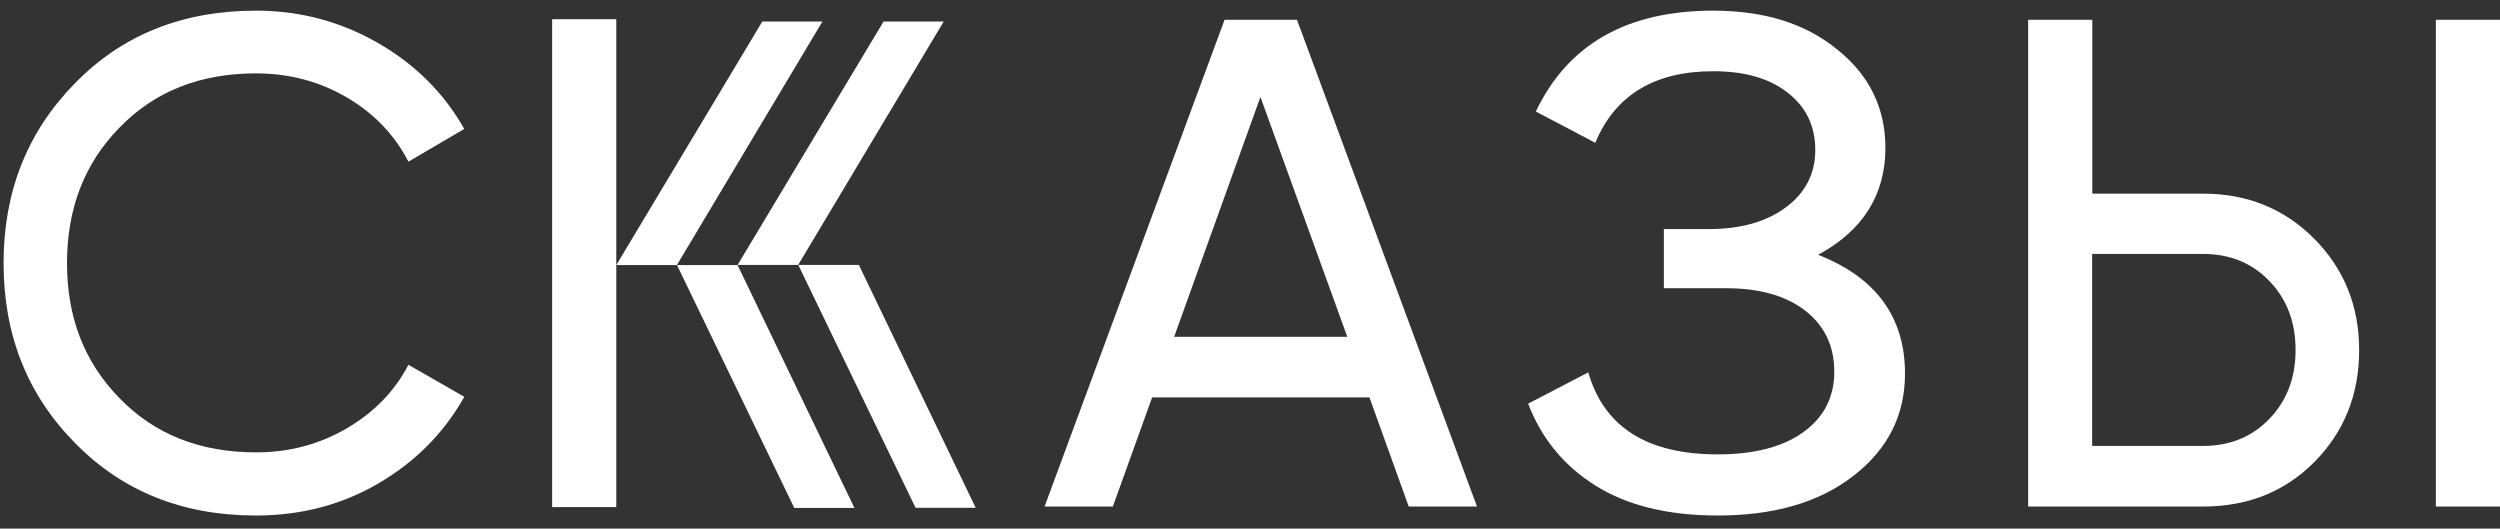 <?xml version="1.0" encoding="UTF-8"?> <svg xmlns="http://www.w3.org/2000/svg" width="175" height="37" viewBox="0 0 175 37" fill="none"><rect x="0" y="0" width="175" height="37" fill="#333333" stroke="none"/> <path d="M17.92 36.086C12.77 36.086 8.54 34.386 5.22 30.976C1.9 27.606 0.25 23.416 0.25 18.416C0.25 13.416 1.91 9.236 5.22 5.856C8.53 2.446 12.77 0.746 17.92 0.746C20.98 0.746 23.81 1.496 26.42 2.986C29.03 4.476 31.06 6.486 32.5 9.026L28.59 11.316C27.62 9.436 26.18 7.936 24.27 6.816C22.35 5.696 20.24 5.136 17.92 5.136C13.99 5.136 10.81 6.406 8.36 8.936C5.91 11.436 4.69 14.596 4.69 18.426C4.69 22.226 5.91 25.366 8.36 27.866C10.81 30.396 13.99 31.666 17.92 31.666C20.24 31.666 22.35 31.106 24.27 29.986C26.18 28.866 27.63 27.386 28.59 25.536L32.5 27.776C31.08 30.306 29.07 32.336 26.46 33.856C23.89 35.346 21.05 36.086 17.92 36.086Z" fill="white"></path> <path d="M103.39 35.456H98.61L95.86 27.816H80.65L77.9 35.456H73.12L85.72 1.386H90.79L103.39 35.456ZM88.23 6.786L82.19 23.576H94.31L88.23 6.786Z" fill="white"></path> <path d="M127.27 17.836C131.32 19.426 133.35 22.196 133.35 26.156C133.35 29.076 132.14 31.456 129.73 33.316C127.35 35.166 124.19 36.086 120.24 36.086C116.76 36.086 113.91 35.386 111.69 33.996C109.47 32.606 107.9 30.686 106.97 28.256L111.18 26.066C112.28 29.896 115.3 31.806 120.24 31.806C122.8 31.806 124.8 31.286 126.24 30.246C127.68 29.206 128.4 27.796 128.4 26.016C128.4 24.236 127.73 22.816 126.38 21.756C125.03 20.706 123.18 20.176 120.84 20.176H116.47V16.036H119.61C121.85 16.036 123.65 15.526 125.02 14.506C126.39 13.486 127.07 12.146 127.07 10.486C127.07 8.836 126.43 7.496 125.15 6.496C123.87 5.486 122.13 4.986 119.93 4.986C115.81 4.986 113.06 6.656 111.67 9.996L107.51 7.806C109.75 3.096 113.89 0.746 119.93 0.746C123.52 0.746 126.41 1.656 128.62 3.476C130.86 5.266 131.98 7.566 131.98 10.386C131.96 13.666 130.39 16.146 127.27 17.836Z" fill="white"></path> <path d="M154.23 35.456H141.97V1.386H146.46V13.556H154.23C157.32 13.556 159.91 14.616 162 16.716C164.09 18.826 165.14 21.426 165.14 24.506C165.14 27.626 164.09 30.236 162 32.346C159.94 34.416 157.35 35.456 154.23 35.456ZM146.45 17.786V31.216H154.22C156.09 31.216 157.63 30.586 158.86 29.316C160.08 28.046 160.69 26.446 160.69 24.496C160.69 22.546 160.08 20.946 158.86 19.676C157.64 18.406 156.09 17.776 154.22 17.776H146.45V17.786ZM175 35.456H170.51V1.386H175V35.456Z" fill="white"></path> <path d="M51.63 18.556L59.81 35.556H55.6L47.39 18.556H51.63Z" fill="white"></path> <path d="M43.14 1.346H38.65V35.496H43.14V1.346Z" fill="white"></path> <path d="M47.38 18.556L57.57 1.506H53.36L43.14 18.556H47.38Z" fill="white"></path> <path d="M60.12 18.546L68.3 35.546H64.09L55.88 18.546H60.12Z" fill="white"></path> <path d="M55.87 18.546L66.06 1.506H61.85L51.63 18.546H55.87Z" fill="white"></path> </svg> 